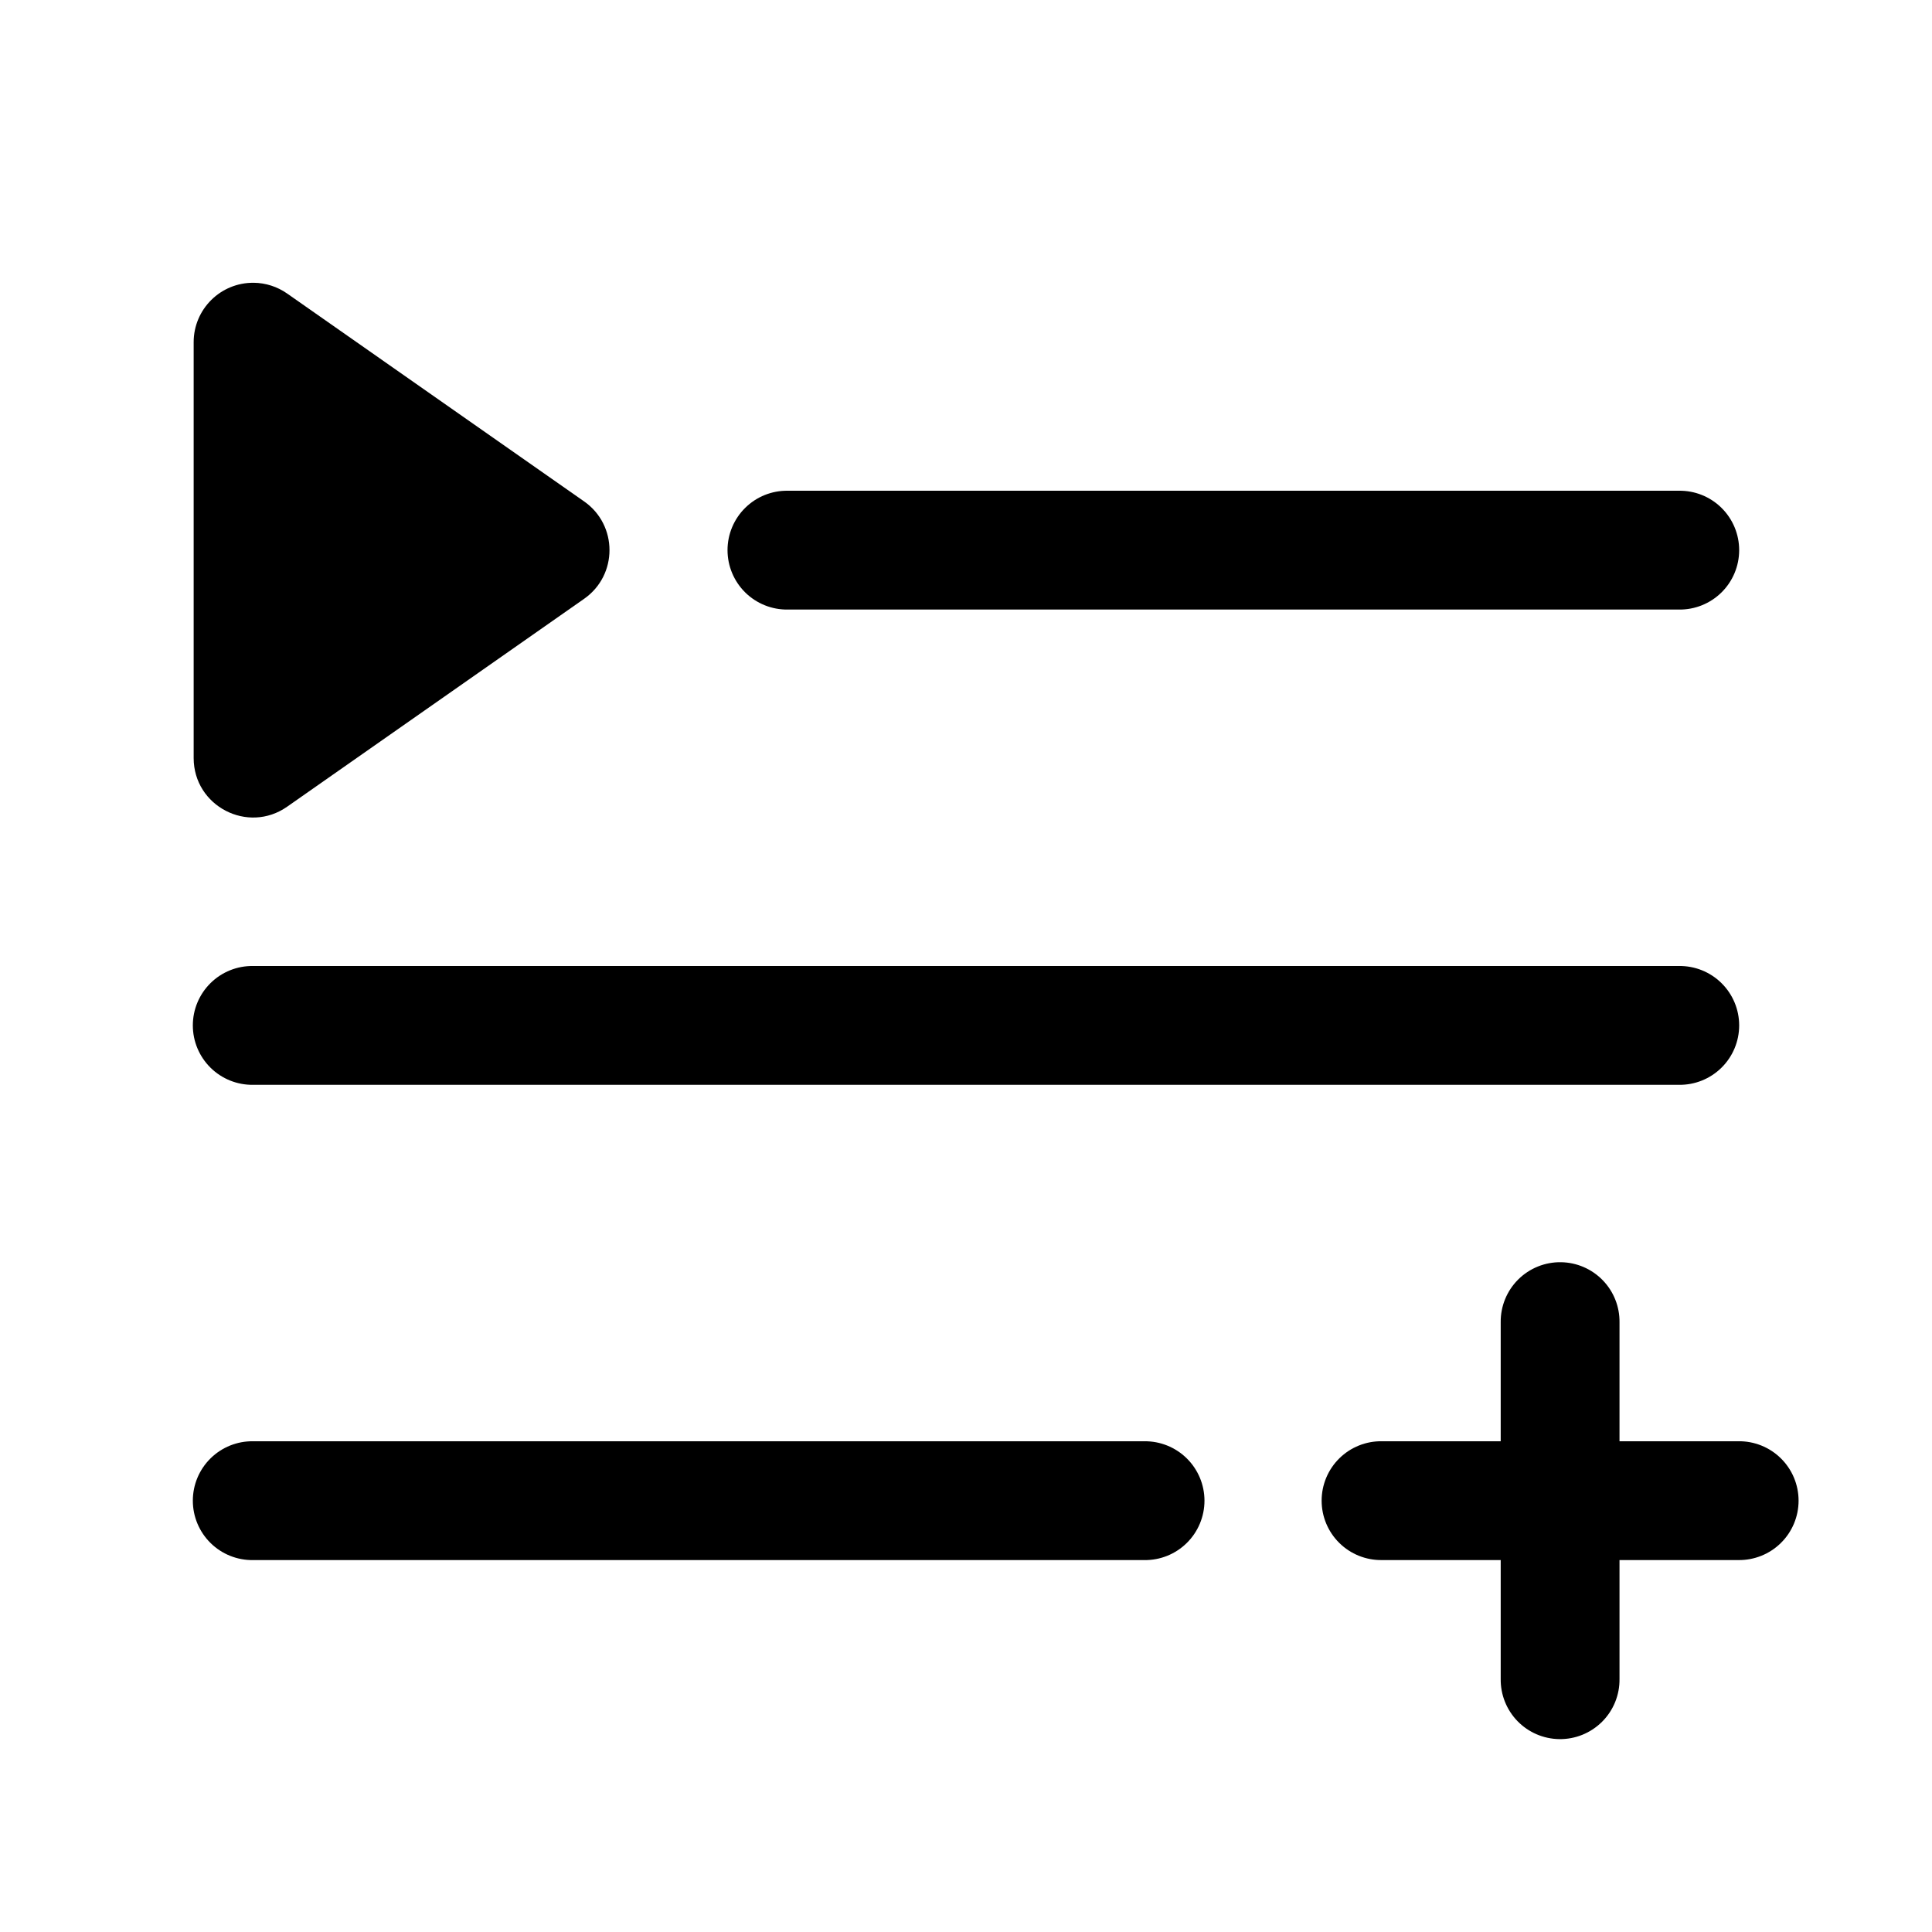 <?xml version="1.0" encoding="UTF-8"?>
<!-- Uploaded to: ICON Repo, www.svgrepo.com, Generator: ICON Repo Mixer Tools -->
<svg fill="#000000" width="800px" height="800px" version="1.1" viewBox="144 144 512 512" xmlns="http://www.w3.org/2000/svg">
 <g>
  <path d="m211.22 218.94c-8.754-0.086-15.898 6.988-15.898 15.742v110.21c0.008 12.738 14.352 20.199 24.785 12.883l78.719-55.105c8.926-6.269 8.926-19.496 0-25.77l-78.719-55.105c-2.606-1.828-5.703-2.828-8.887-2.859z"/>
  <path d="m352.77 274.05c-4.215-0.059-8.277 1.57-11.277 4.531-3 2.957-4.691 6.996-4.691 11.211 0 4.215 1.691 8.254 4.691 11.215 3 2.957 7.062 4.59 11.277 4.531h236.16c4.215 0.059 8.277-1.574 11.277-4.531 3.004-2.961 4.691-7 4.691-11.215 0-4.215-1.688-8.254-4.691-11.211-3-2.961-7.062-4.59-11.277-4.531z"/>
  <path d="m211.07 400c-4.215-0.062-8.277 1.57-11.277 4.531-3 2.957-4.691 6.996-4.691 11.211 0 4.215 1.691 8.254 4.691 11.211 3 2.961 7.062 4.594 11.277 4.535h377.86c4.215 0.059 8.277-1.574 11.277-4.535 3.004-2.957 4.691-6.996 4.691-11.211 0-4.215-1.688-8.254-4.691-11.211-3-2.961-7.062-4.594-11.277-4.531z"/>
  <path d="m211.07 525.95c-4.215-0.059-8.277 1.574-11.277 4.535-3 2.957-4.691 6.996-4.691 11.211 0 4.215 1.691 8.254 4.691 11.211 3 2.961 7.062 4.594 11.277 4.531h236.16c4.215 0.062 8.277-1.57 11.277-4.531 3-2.957 4.691-6.996 4.691-11.211 0-4.215-1.691-8.254-4.691-11.211-3-2.961-7.062-4.594-11.277-4.535z"/>
  <path d="m557.69 478.5c-4.258-0.066-8.355 1.59-11.371 4.598-3.012 3.008-4.676 7.106-4.617 11.359v31.488h-31.488c-4.215-0.059-8.277 1.574-11.277 4.531-3.004 2.961-4.691 7-4.691 11.215s1.688 8.254 4.691 11.211c3 2.961 7.062 4.59 11.277 4.531h31.488v31.488c-0.059 4.172 1.539 8.195 4.445 11.188s6.879 4.707 11.051 4.773c4.254 0.066 8.355-1.594 11.367-4.602 3.016-3.004 4.68-7.102 4.621-11.359v-31.488h31.488c4.215 0.059 8.277-1.57 11.277-4.531 3.004-2.957 4.691-6.996 4.691-11.211s-1.688-8.254-4.691-11.215c-3-2.957-7.062-4.59-11.277-4.531h-31.488v-31.488c0.059-4.168-1.539-8.191-4.445-11.184-2.906-2.992-6.883-4.711-11.051-4.773z"/>
 </g>
</svg>